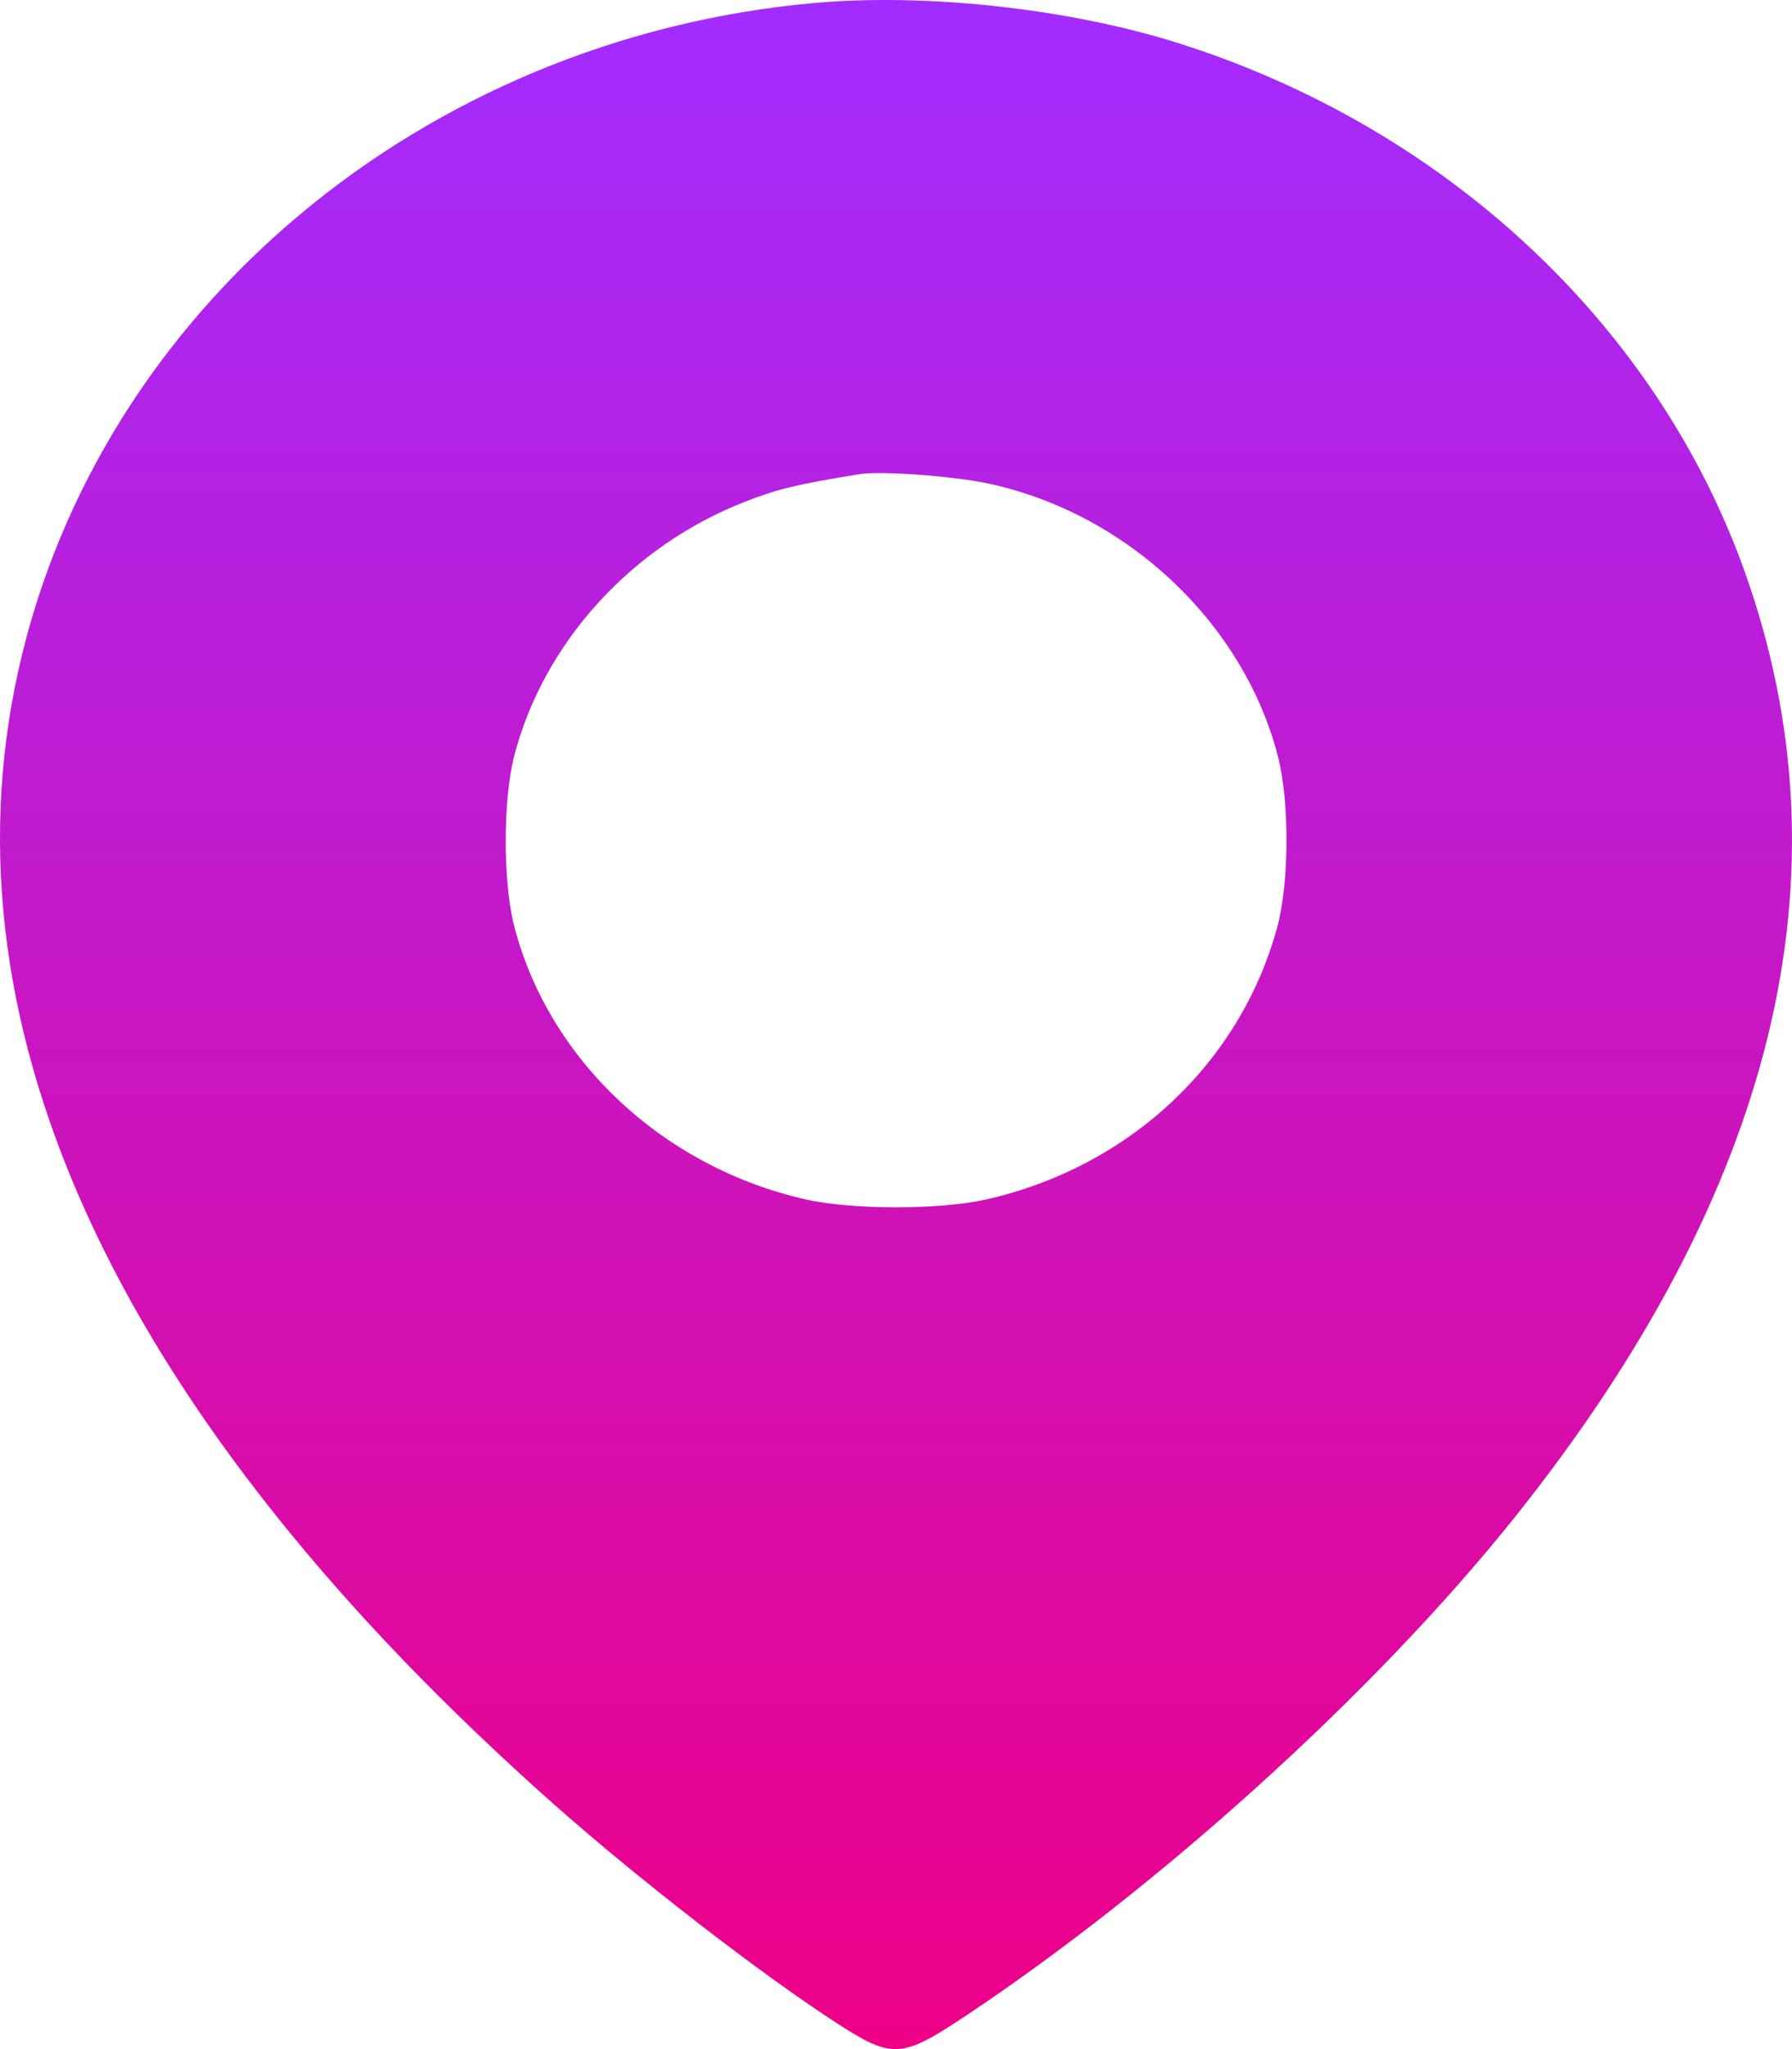 <?xml version="1.0" encoding="UTF-8"?> <svg xmlns="http://www.w3.org/2000/svg" width="70" height="80" viewBox="0 0 70 80" fill="none"> <path fill-rule="evenodd" clip-rule="evenodd" d="M31.801 0.118C16.523 1.493 3.85 12.108 0.723 26.15C-2.426 40.294 4.737 55.463 21.642 70.446C24.981 73.405 29.745 77.087 32.728 79.013C34.845 80.38 35.224 80.36 37.657 78.745C45.303 73.669 53.71 66.053 59.115 59.305C69.353 46.524 72.376 34.154 68.154 22.321C64.701 12.644 56.429 4.945 45.954 1.661C41.712 0.331 36.161 -0.275 31.801 0.118ZM38.64 18.885C44.046 20.058 48.573 24.328 49.917 29.52C50.376 31.295 50.363 34.473 49.89 36.206C48.441 41.512 44.119 45.556 38.537 46.826C36.725 47.238 33.277 47.238 31.464 46.826C25.886 45.557 21.438 41.385 20.085 36.154C19.645 34.454 19.645 31.22 20.085 29.52C21.23 25.095 24.667 21.313 29.116 19.583C30.402 19.083 31.086 18.919 33.564 18.513C34.398 18.376 37.262 18.586 38.64 18.885Z" fill="url(#paint0_linear_2956_133)"></path> <defs> <linearGradient id="paint0_linear_2956_133" x1="35" y1="0" x2="35" y2="80" gradientUnits="userSpaceOnUse"> <stop stop-color="#A22CFF"></stop> <stop offset="1" stop-color="#EE0087"></stop> </linearGradient> </defs> </svg> 
